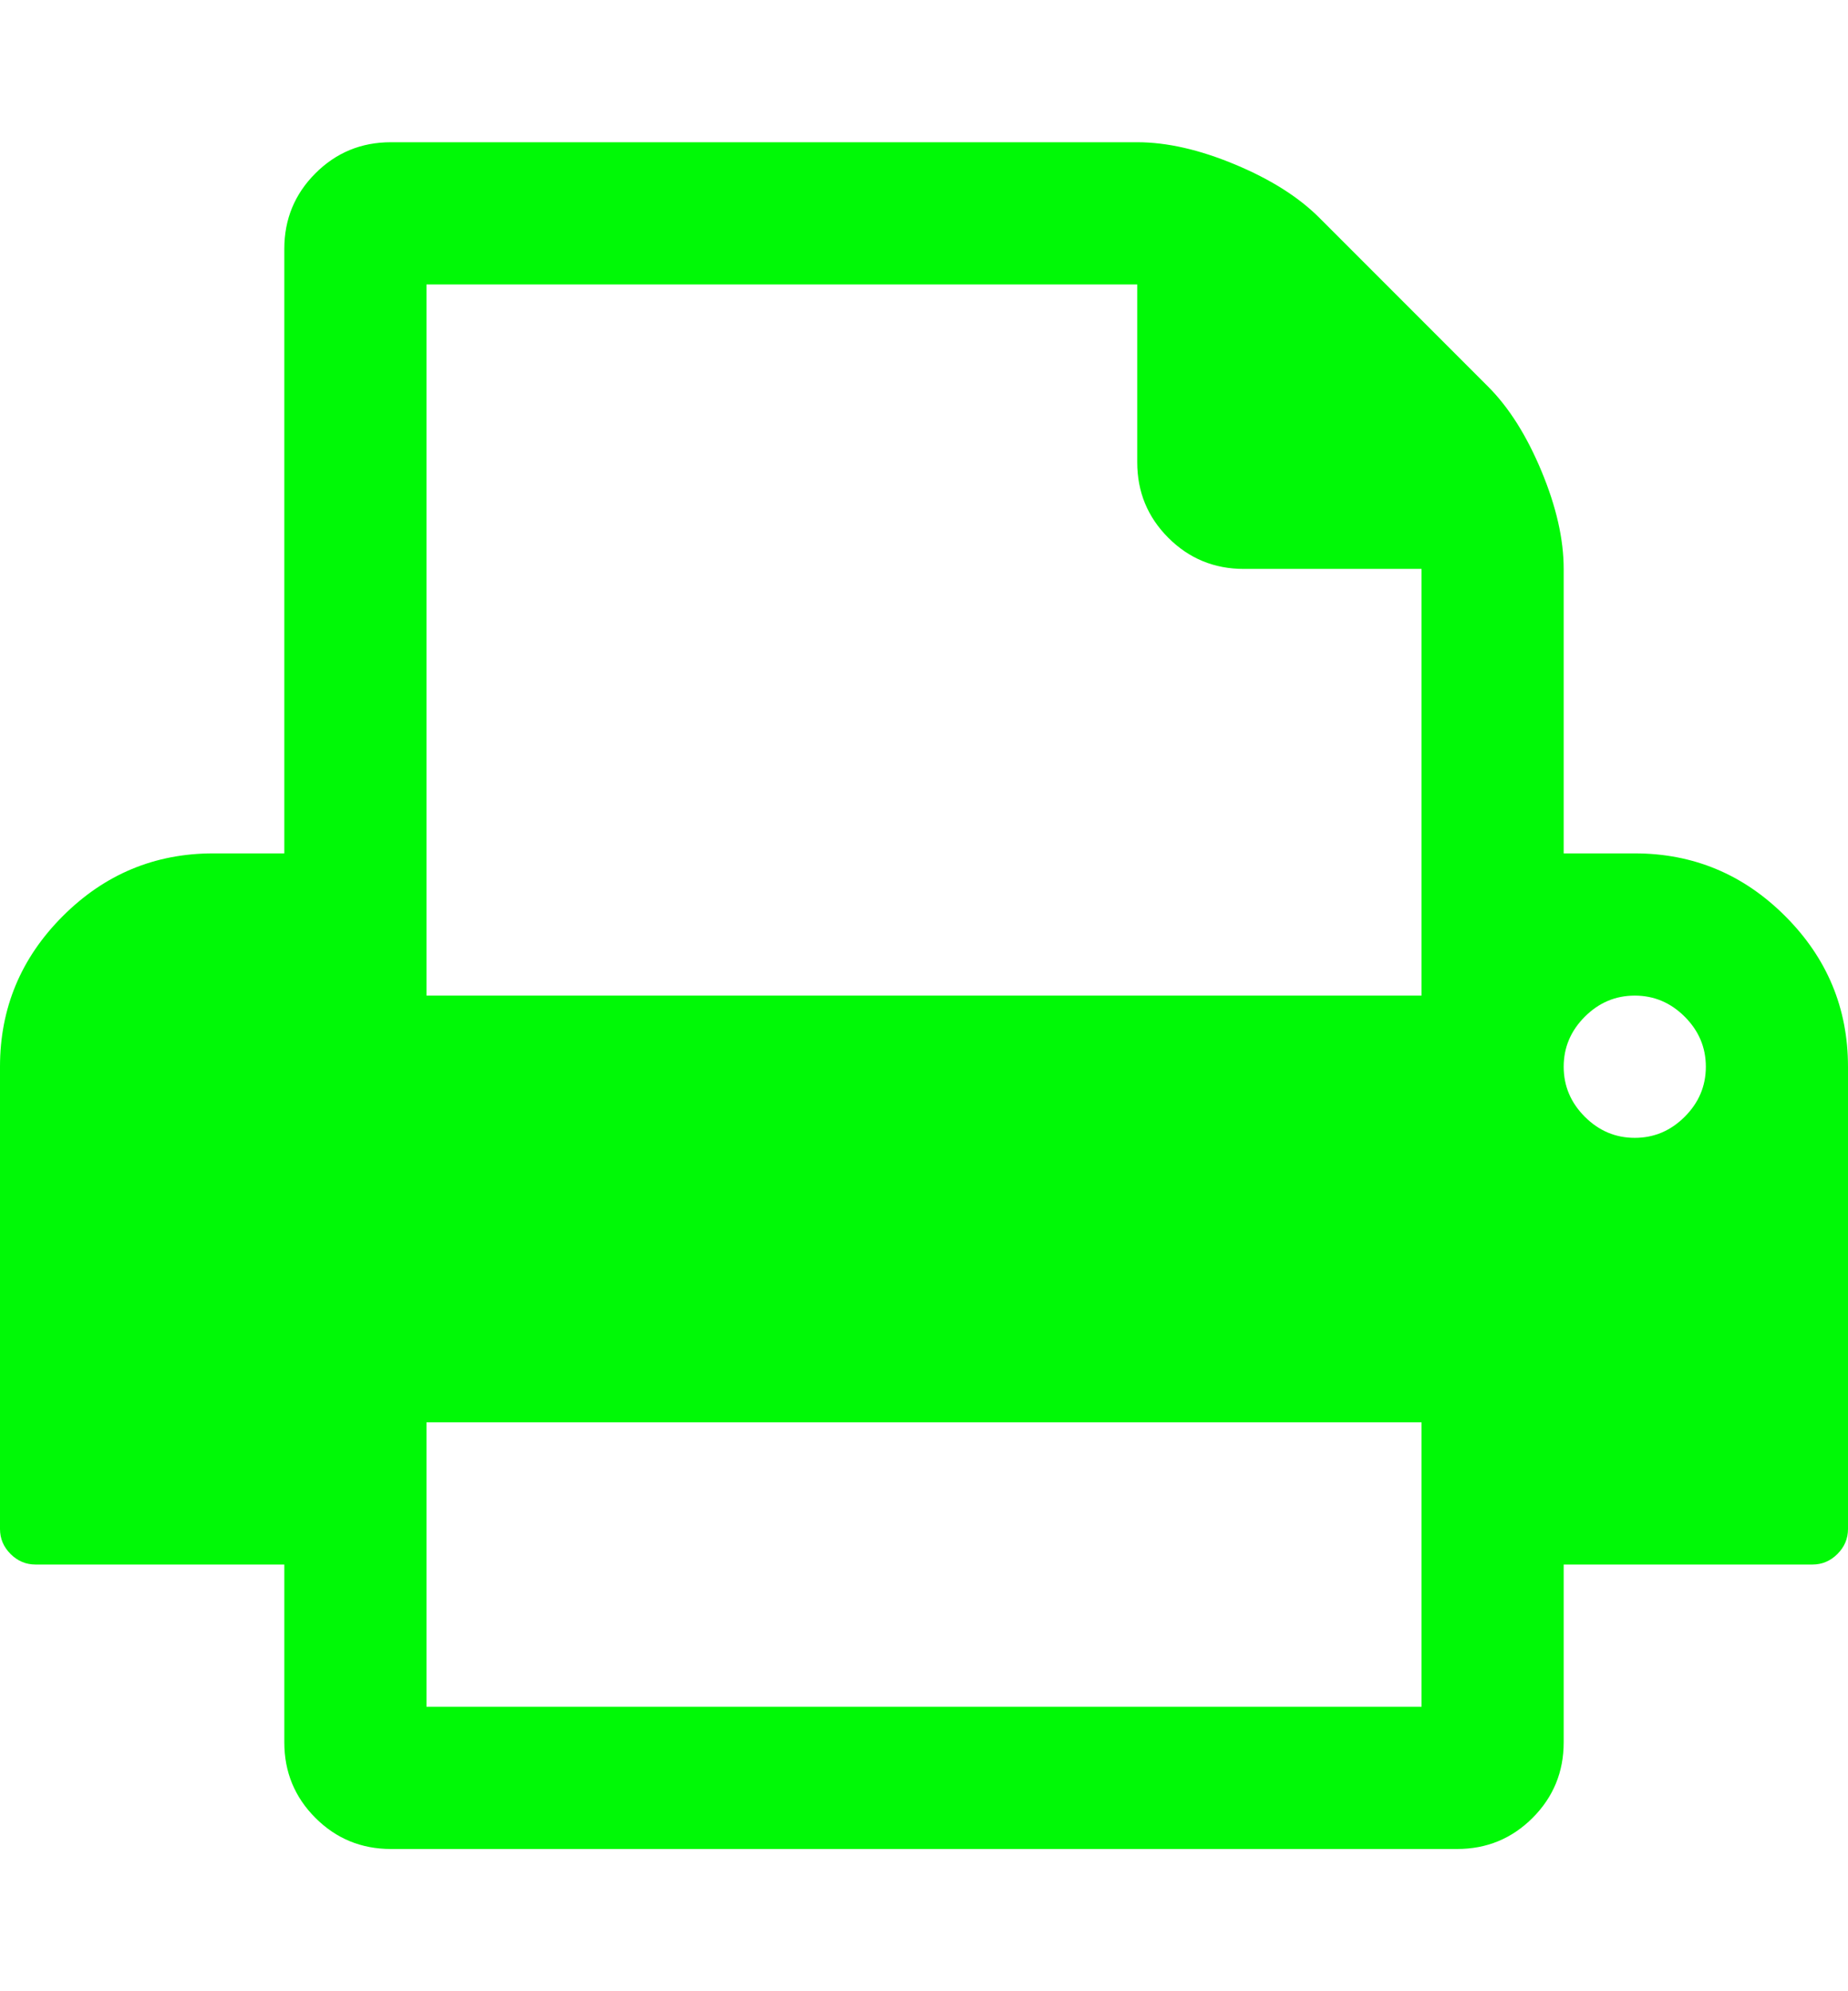 <svg xmlns="http://www.w3.org/2000/svg" width="100%" height="100%" viewBox="0 0 1664 1792"><path fill="#00f906" d="M384 1536h896v-256h-896v256zM384 896h896v-384h-160q-40 0-68-28t-28-68v-160h-640v640zM1536 960q0-26-19-45t-45-19-45 19-19 45 19 45 45 19 45-19 19-45zM1664 960v416q0 13-9.5 22.5t-22.5 9.5h-224v160q0 40-28 68t-68 28h-960q-40 0-68-28t-28-68v-160h-224q-13 0-22.5-9.5t-9.5-22.5v-416q0-79 56.5-135.5t135.5-56.5h64v-544q0-40 28-68t68-28h672q40 0 88 20t76 48l152 152q28 28 48 76t20 88v256h64q79 0 135.5 56.5t56.5 135.5z" /></svg>